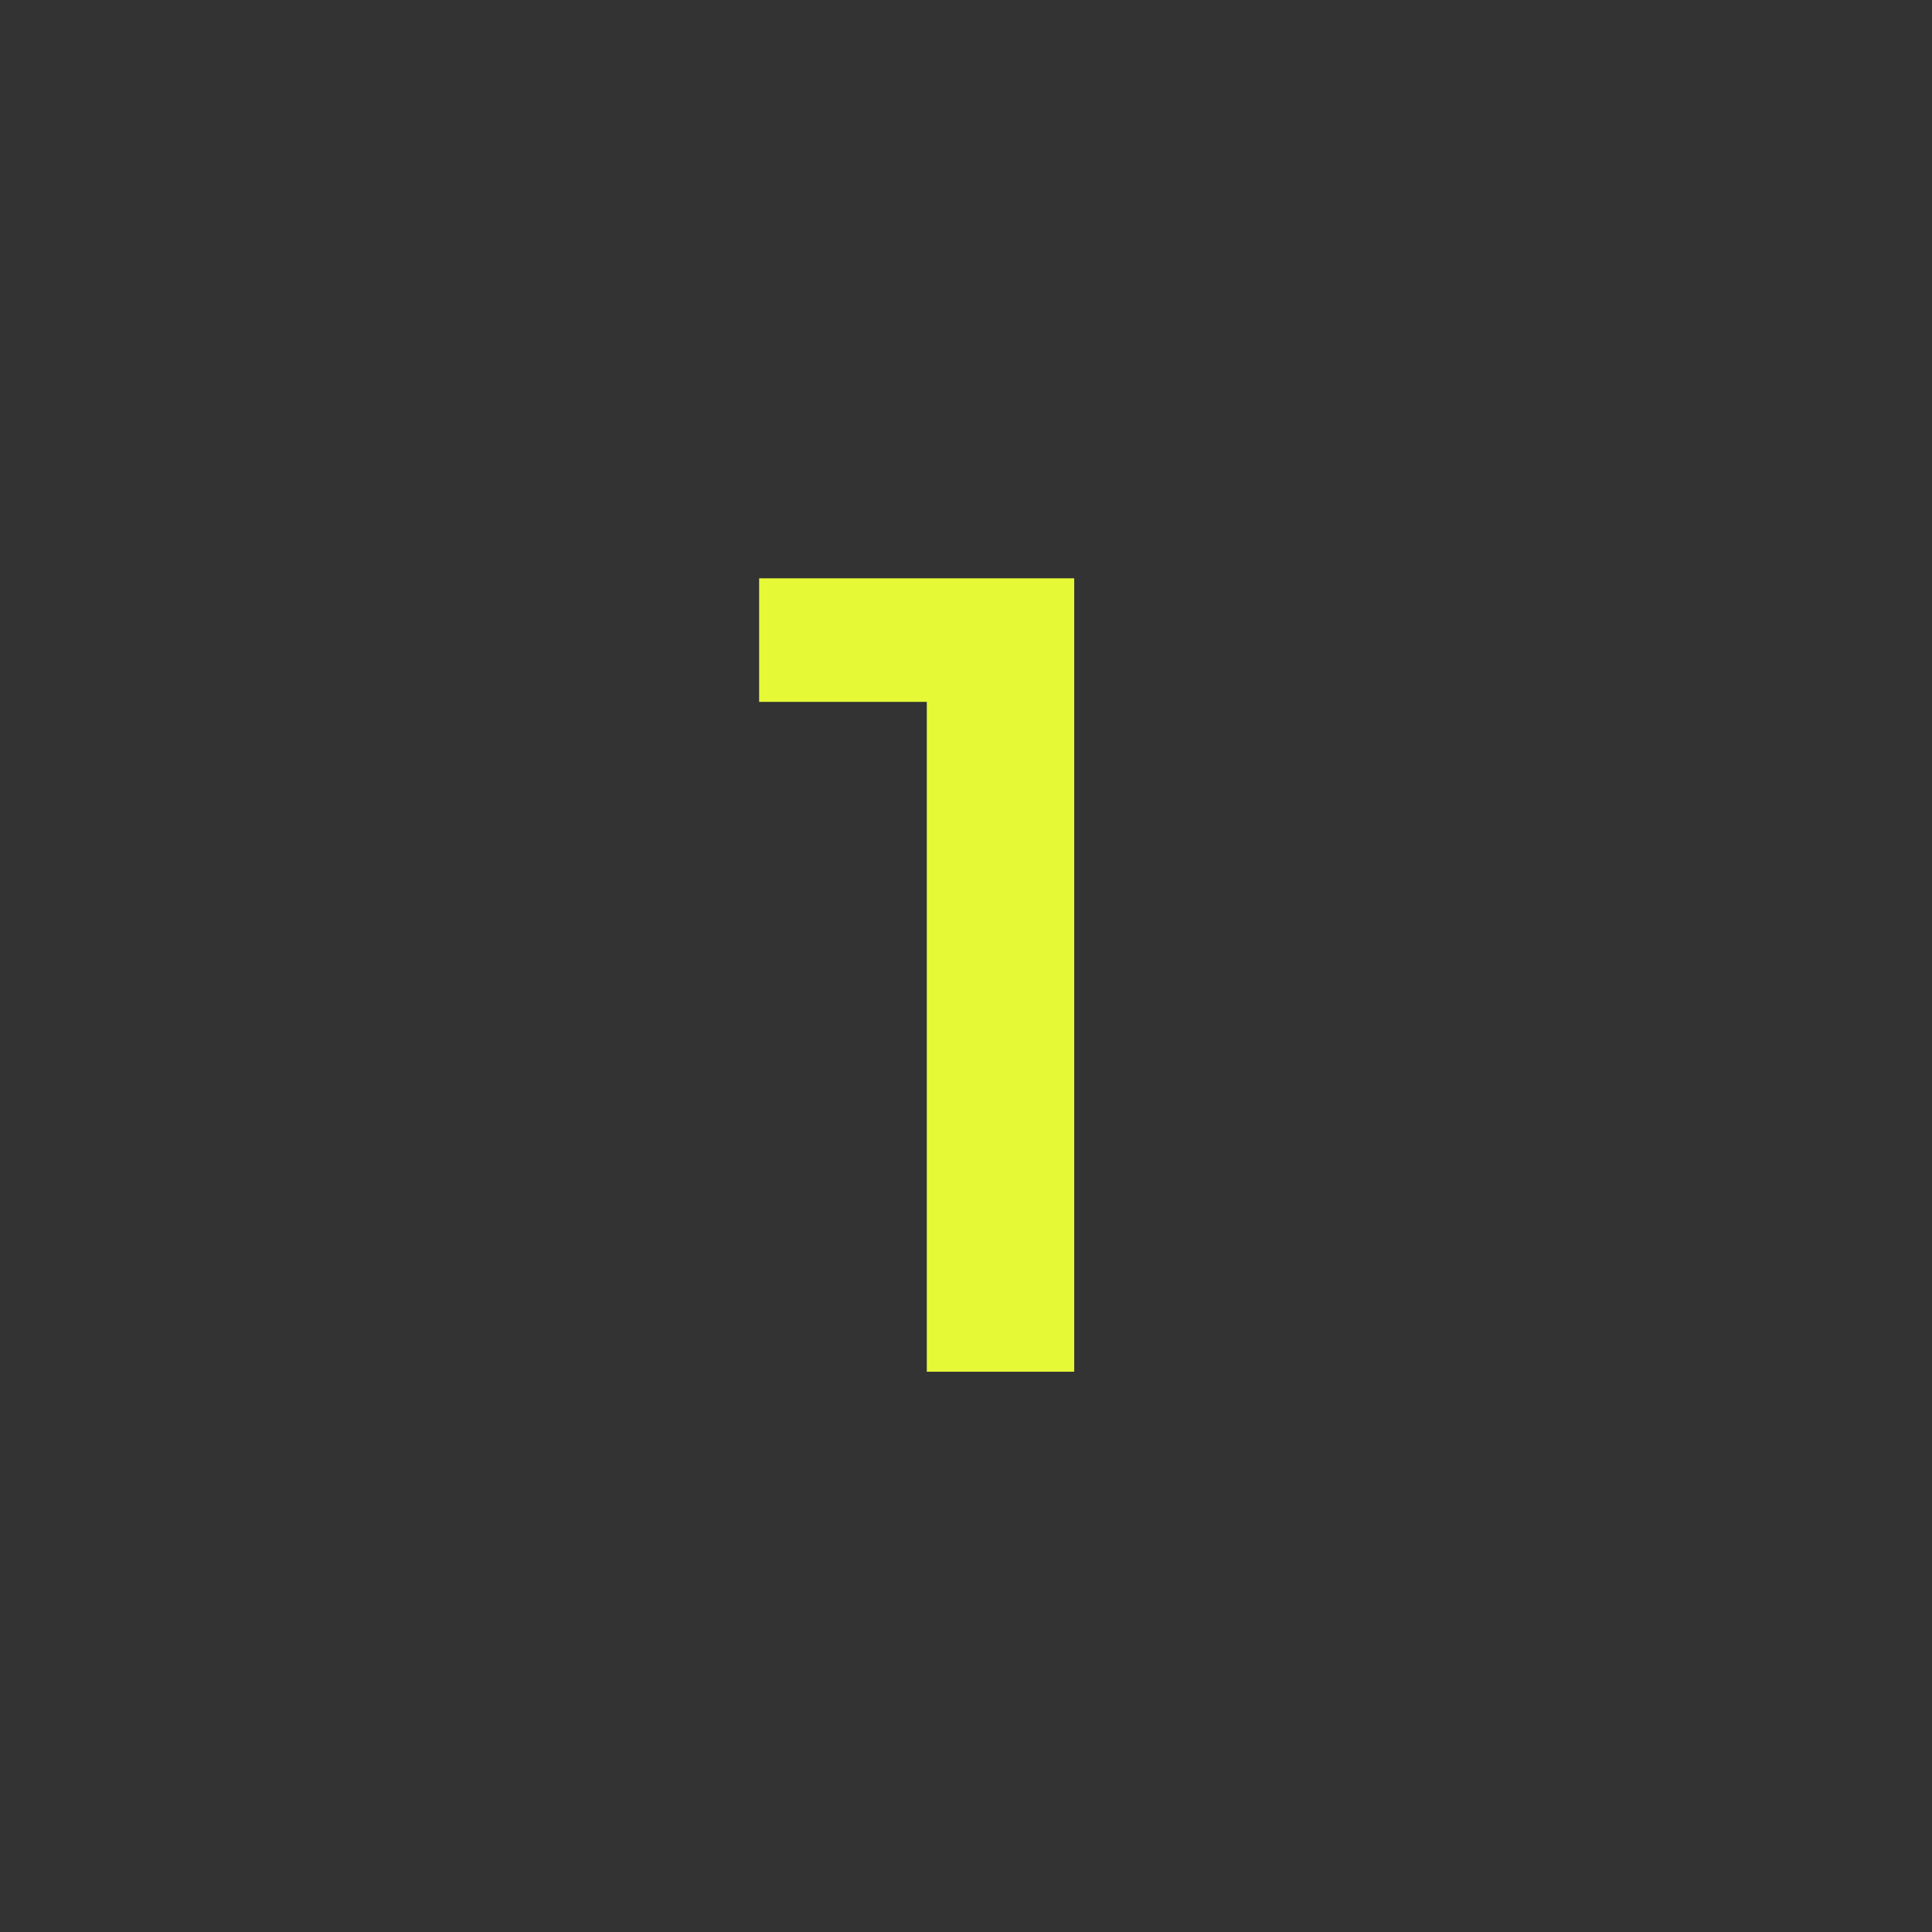 <svg xmlns="http://www.w3.org/2000/svg" xmlns:xlink="http://www.w3.org/1999/xlink" width="500" zoomAndPan="magnify" viewBox="0 0 375 375" height="500" preserveAspectRatio="xMidYMid meet" version="1.0"><rect x="0" y="0" width="375" height="375" fill="#333333" stroke="none"/><defs><g/></defs><g fill="#e5f937" fill-opacity="1"><g transform="translate(145.582, 266.25)"><g><path d="M 62.922 -154 L 62.922 0 L 34.312 0 L 34.312 -130.016 L 1.766 -130.016 L 1.766 -154 Z M 62.922 -154 "/></g></g></g></svg>